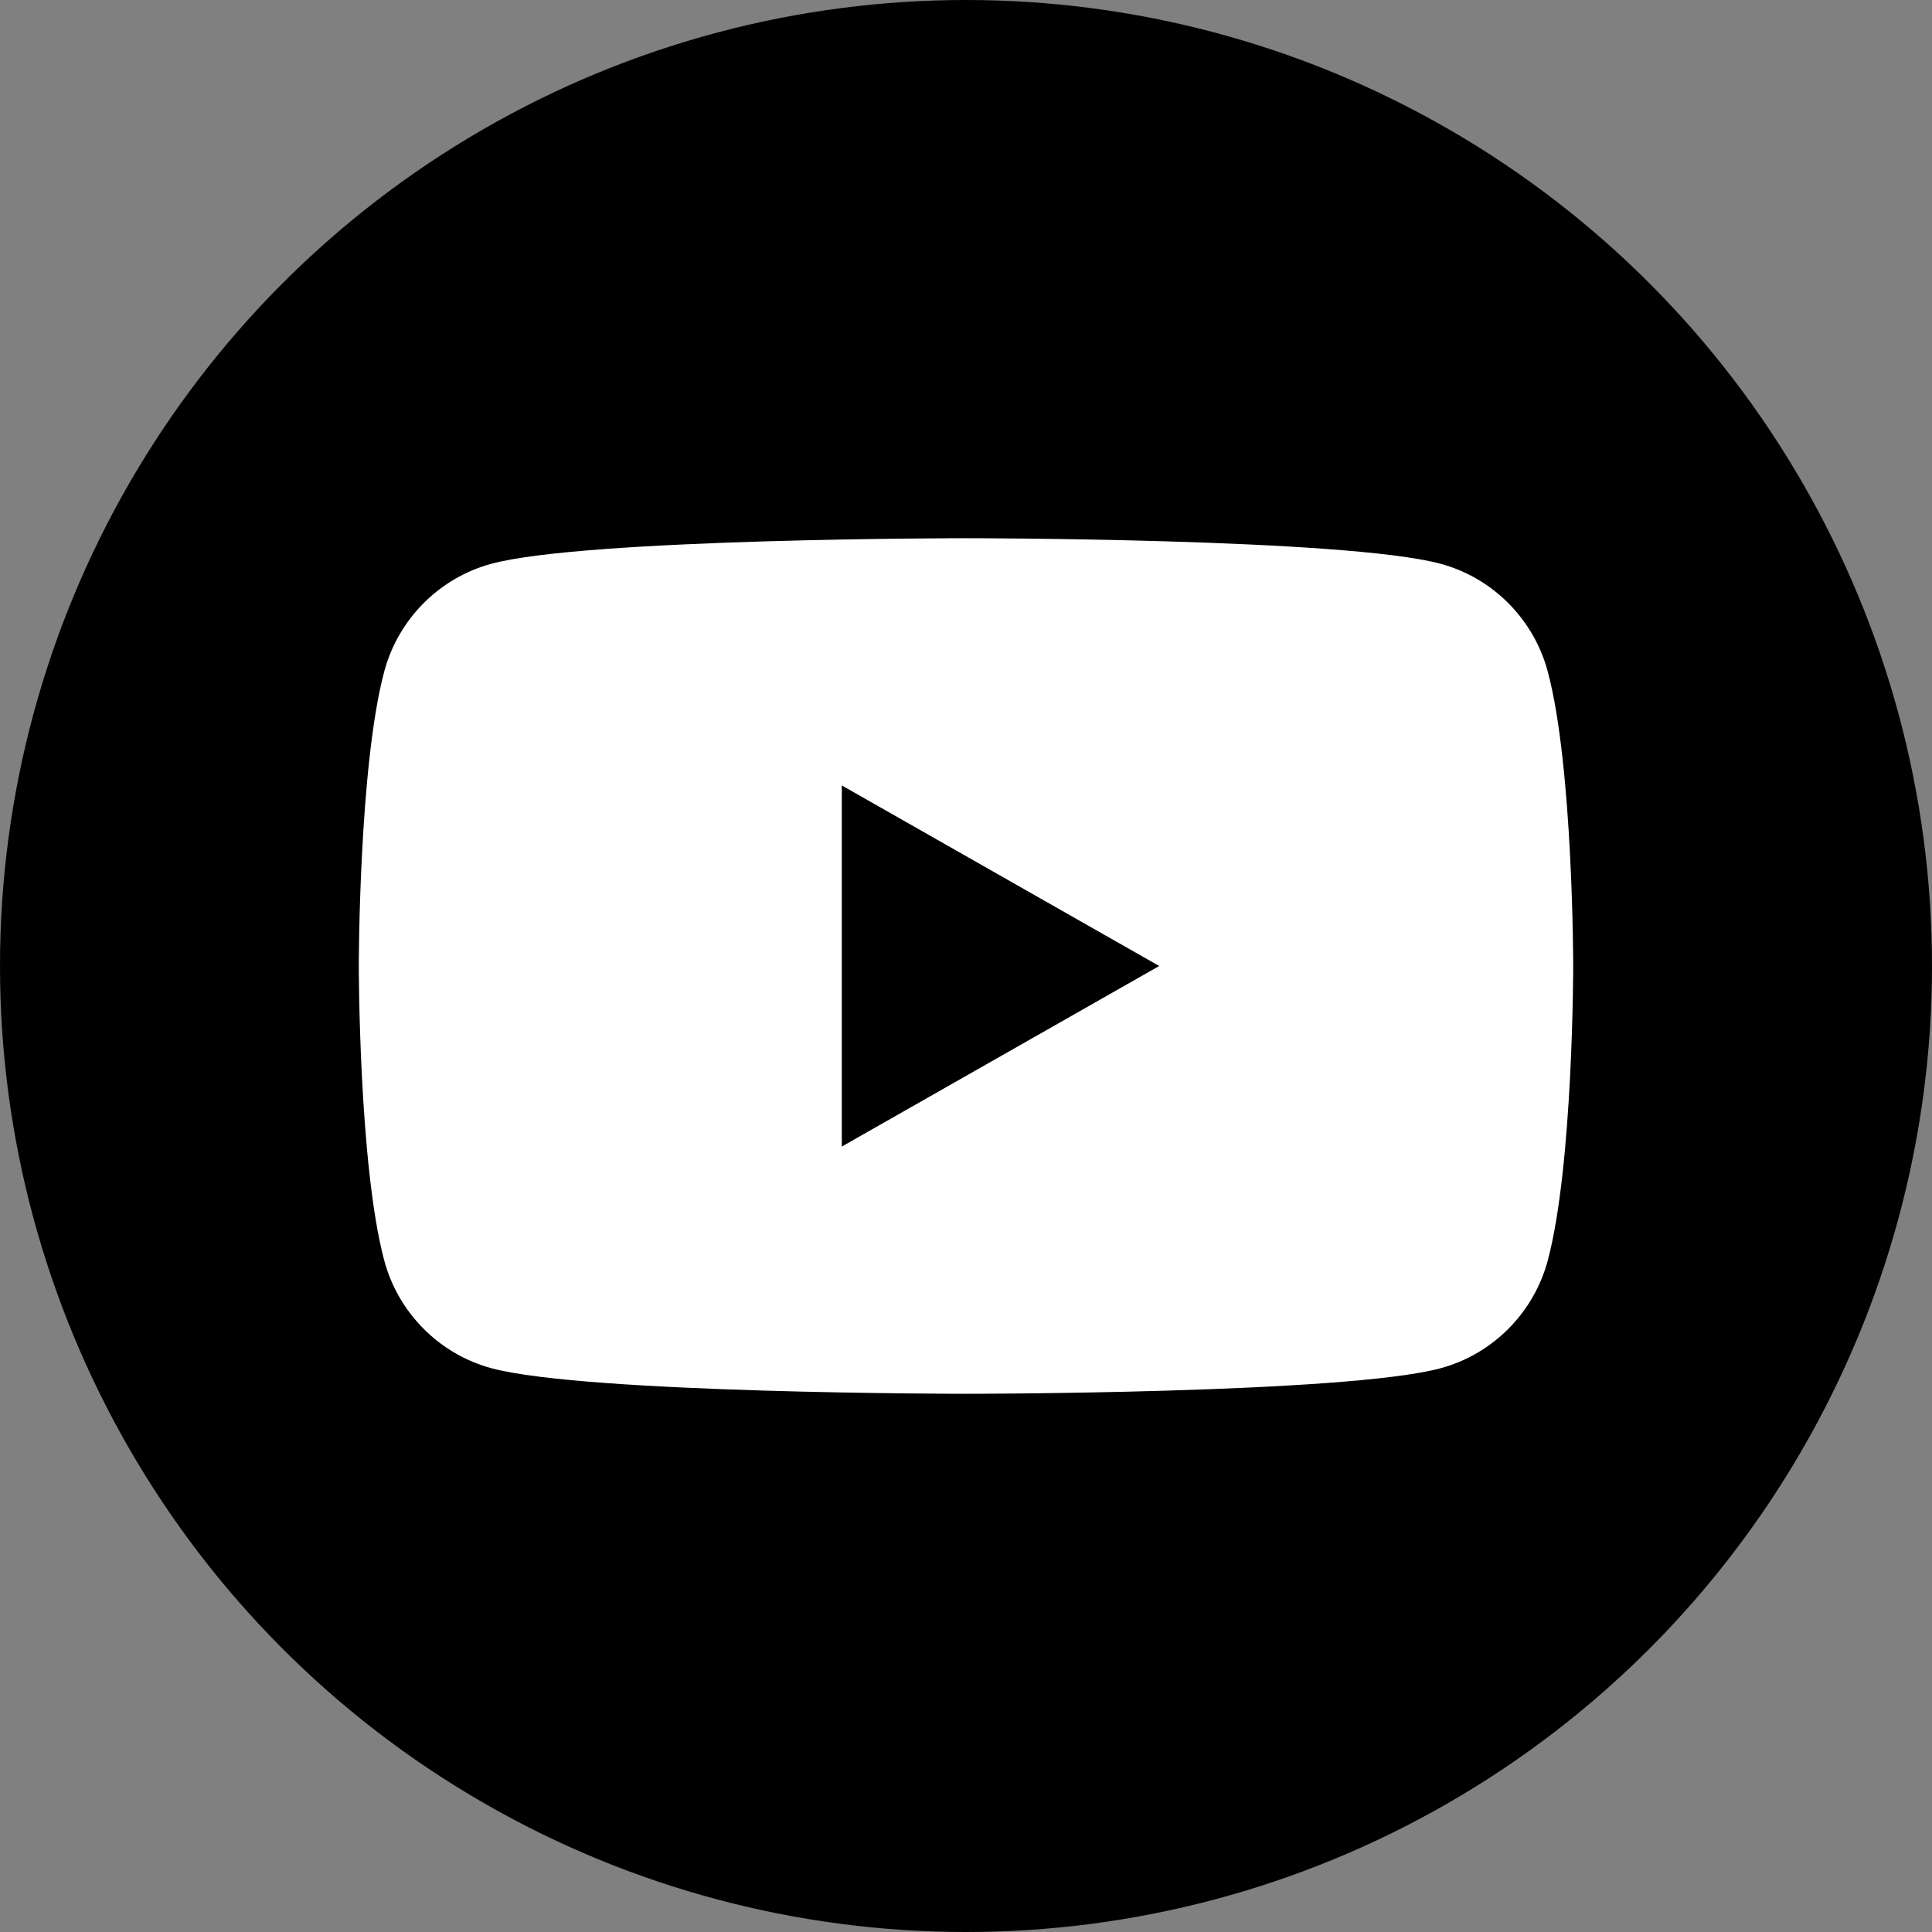 <?xml version="1.0" encoding="utf-8"?>
<!-- Generator: Adobe Illustrator 24.1.0, SVG Export Plug-In . SVG Version: 6.00 Build 0)  -->
<!DOCTYPE svg PUBLIC "-//W3C//DTD SVG 1.1//EN" "http://www.w3.org/Graphics/SVG/1.1/DTD/svg11.dtd">
<svg xmlns:xlink="http://www.w3.org/1999/xlink" version="1.1" id="Logo" xmlns="http://www.w3.org/2000/svg" x="0px" y="0px"
	 viewBox="0 0 70 70" style="enable-background:new 0 0 70 70;" xml:space="preserve">
<rect x="0" y="0" width="70" height="70" fill="#808080" stroke="none"/>
<circle cx="35" cy="35" r="35"/>
<path style="fill:#FFFFFF;" d="M56.081,24.341c-0.506-1.905-1.997-3.406-3.89-3.915C48.759,19.5,35,19.5,35,19.5s-13.759,0-17.191,0.925
	c-1.893,0.509-3.384,2.01-3.89,3.915C13,27.794,13,35,13,35s0,7.206,0.919,10.659c0.506,1.905,1.997,3.406,3.89,3.915
	C21.241,50.5,35,50.5,35,50.5s13.759,0,17.191-0.925c1.893-0.509,3.384-2.01,3.89-3.915C57,42.206,57,35,57,35
	S57,27.794,56.081,24.341z M30.5,41.542V28.458L42,35L30.5,41.542z"/>
</svg>
